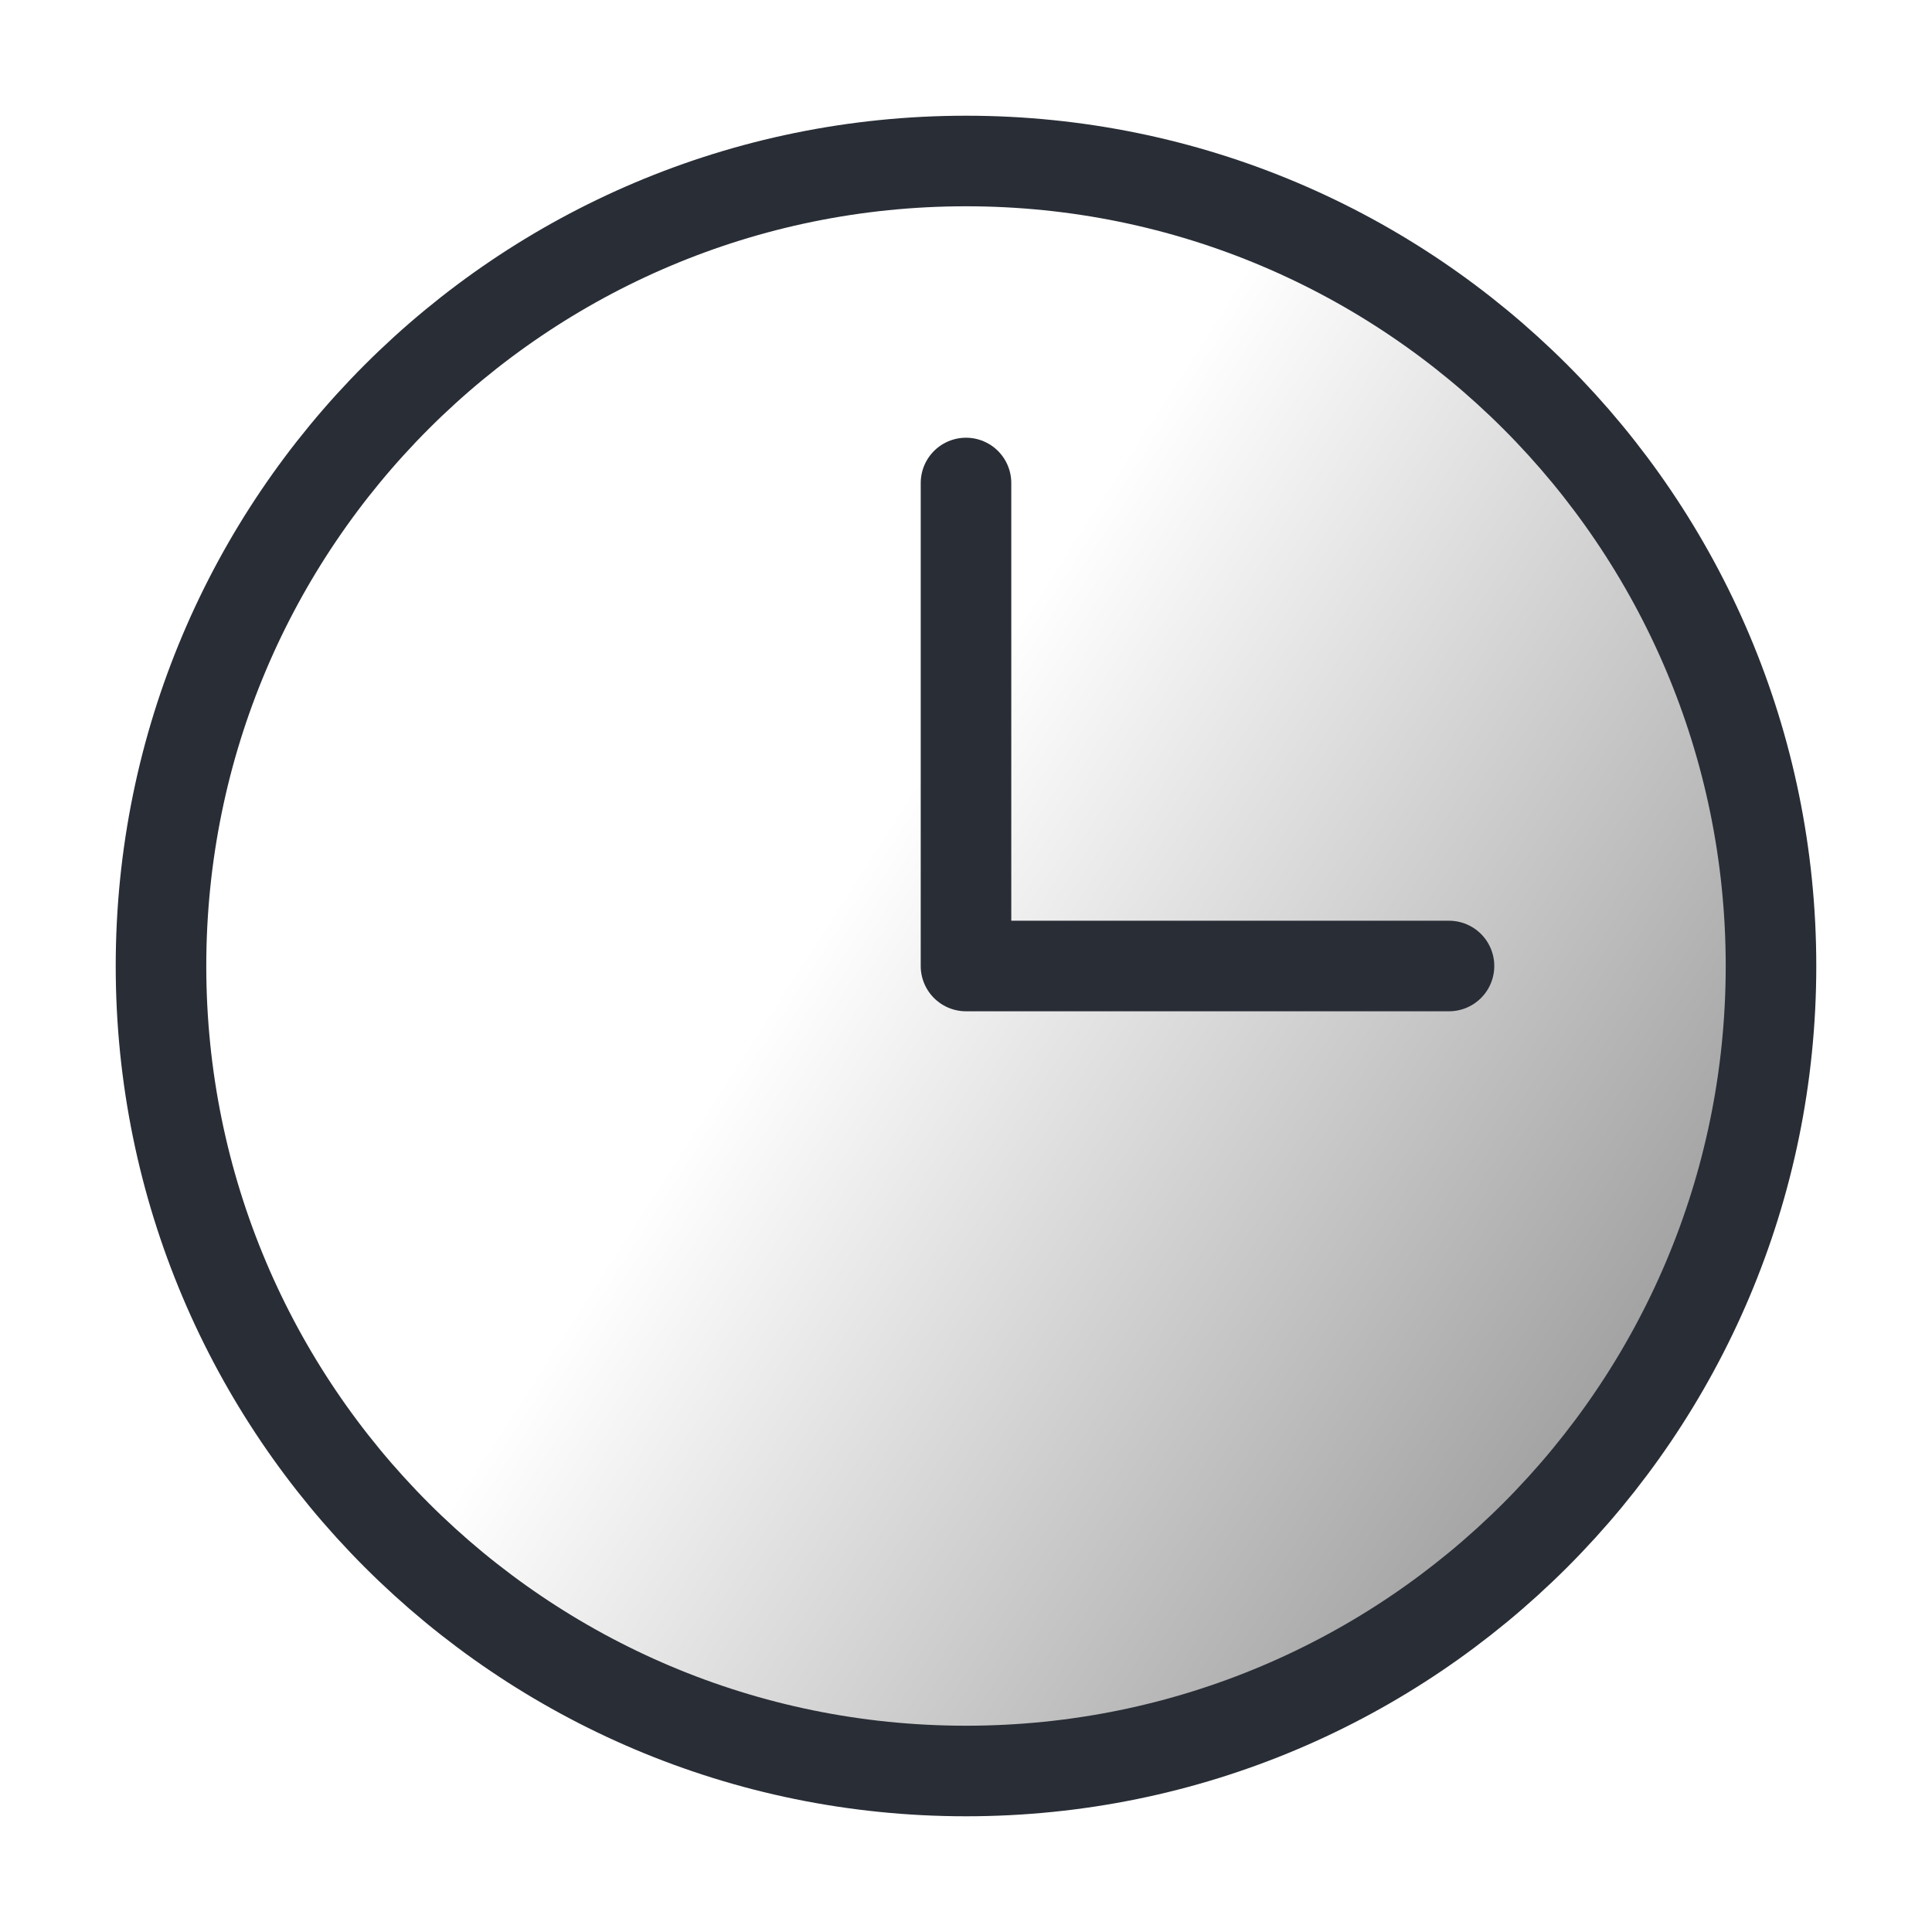 <svg width="72" height="72" viewBox="0 0 72 72" fill="none" xmlns="http://www.w3.org/2000/svg">
<path d="M36 66C52.569 66 66 52.569 66 36C66 19.431 52.569 6 36 6C19.431 6 6 19.431 6 36C6 52.569 19.431 66 36 66Z" fill="url(#paint0_linear_342_20333)" fill-opacity="0.5"/>
<path d="M36 66C52.569 66 66 52.569 66 36C66 19.431 52.569 6 36 6C19.431 6 6 19.431 6 36C6 52.569 19.431 66 36 66Z" stroke="#292D36" stroke-width="3.375" stroke-linecap="square" stroke-linejoin="round"/>
<path d="M36 18V36H54" stroke="#292D36" stroke-width="3.375" stroke-linecap="round" stroke-linejoin="round"/>
<defs>
<linearGradient id="paint0_linear_342_20333" x1="66" y1="65.705" x2="26.801" y2="40.477" gradientUnits="userSpaceOnUse">
<stop/>
<stop offset="1" stop-opacity="0"/>
</linearGradient>
</defs>
</svg>
